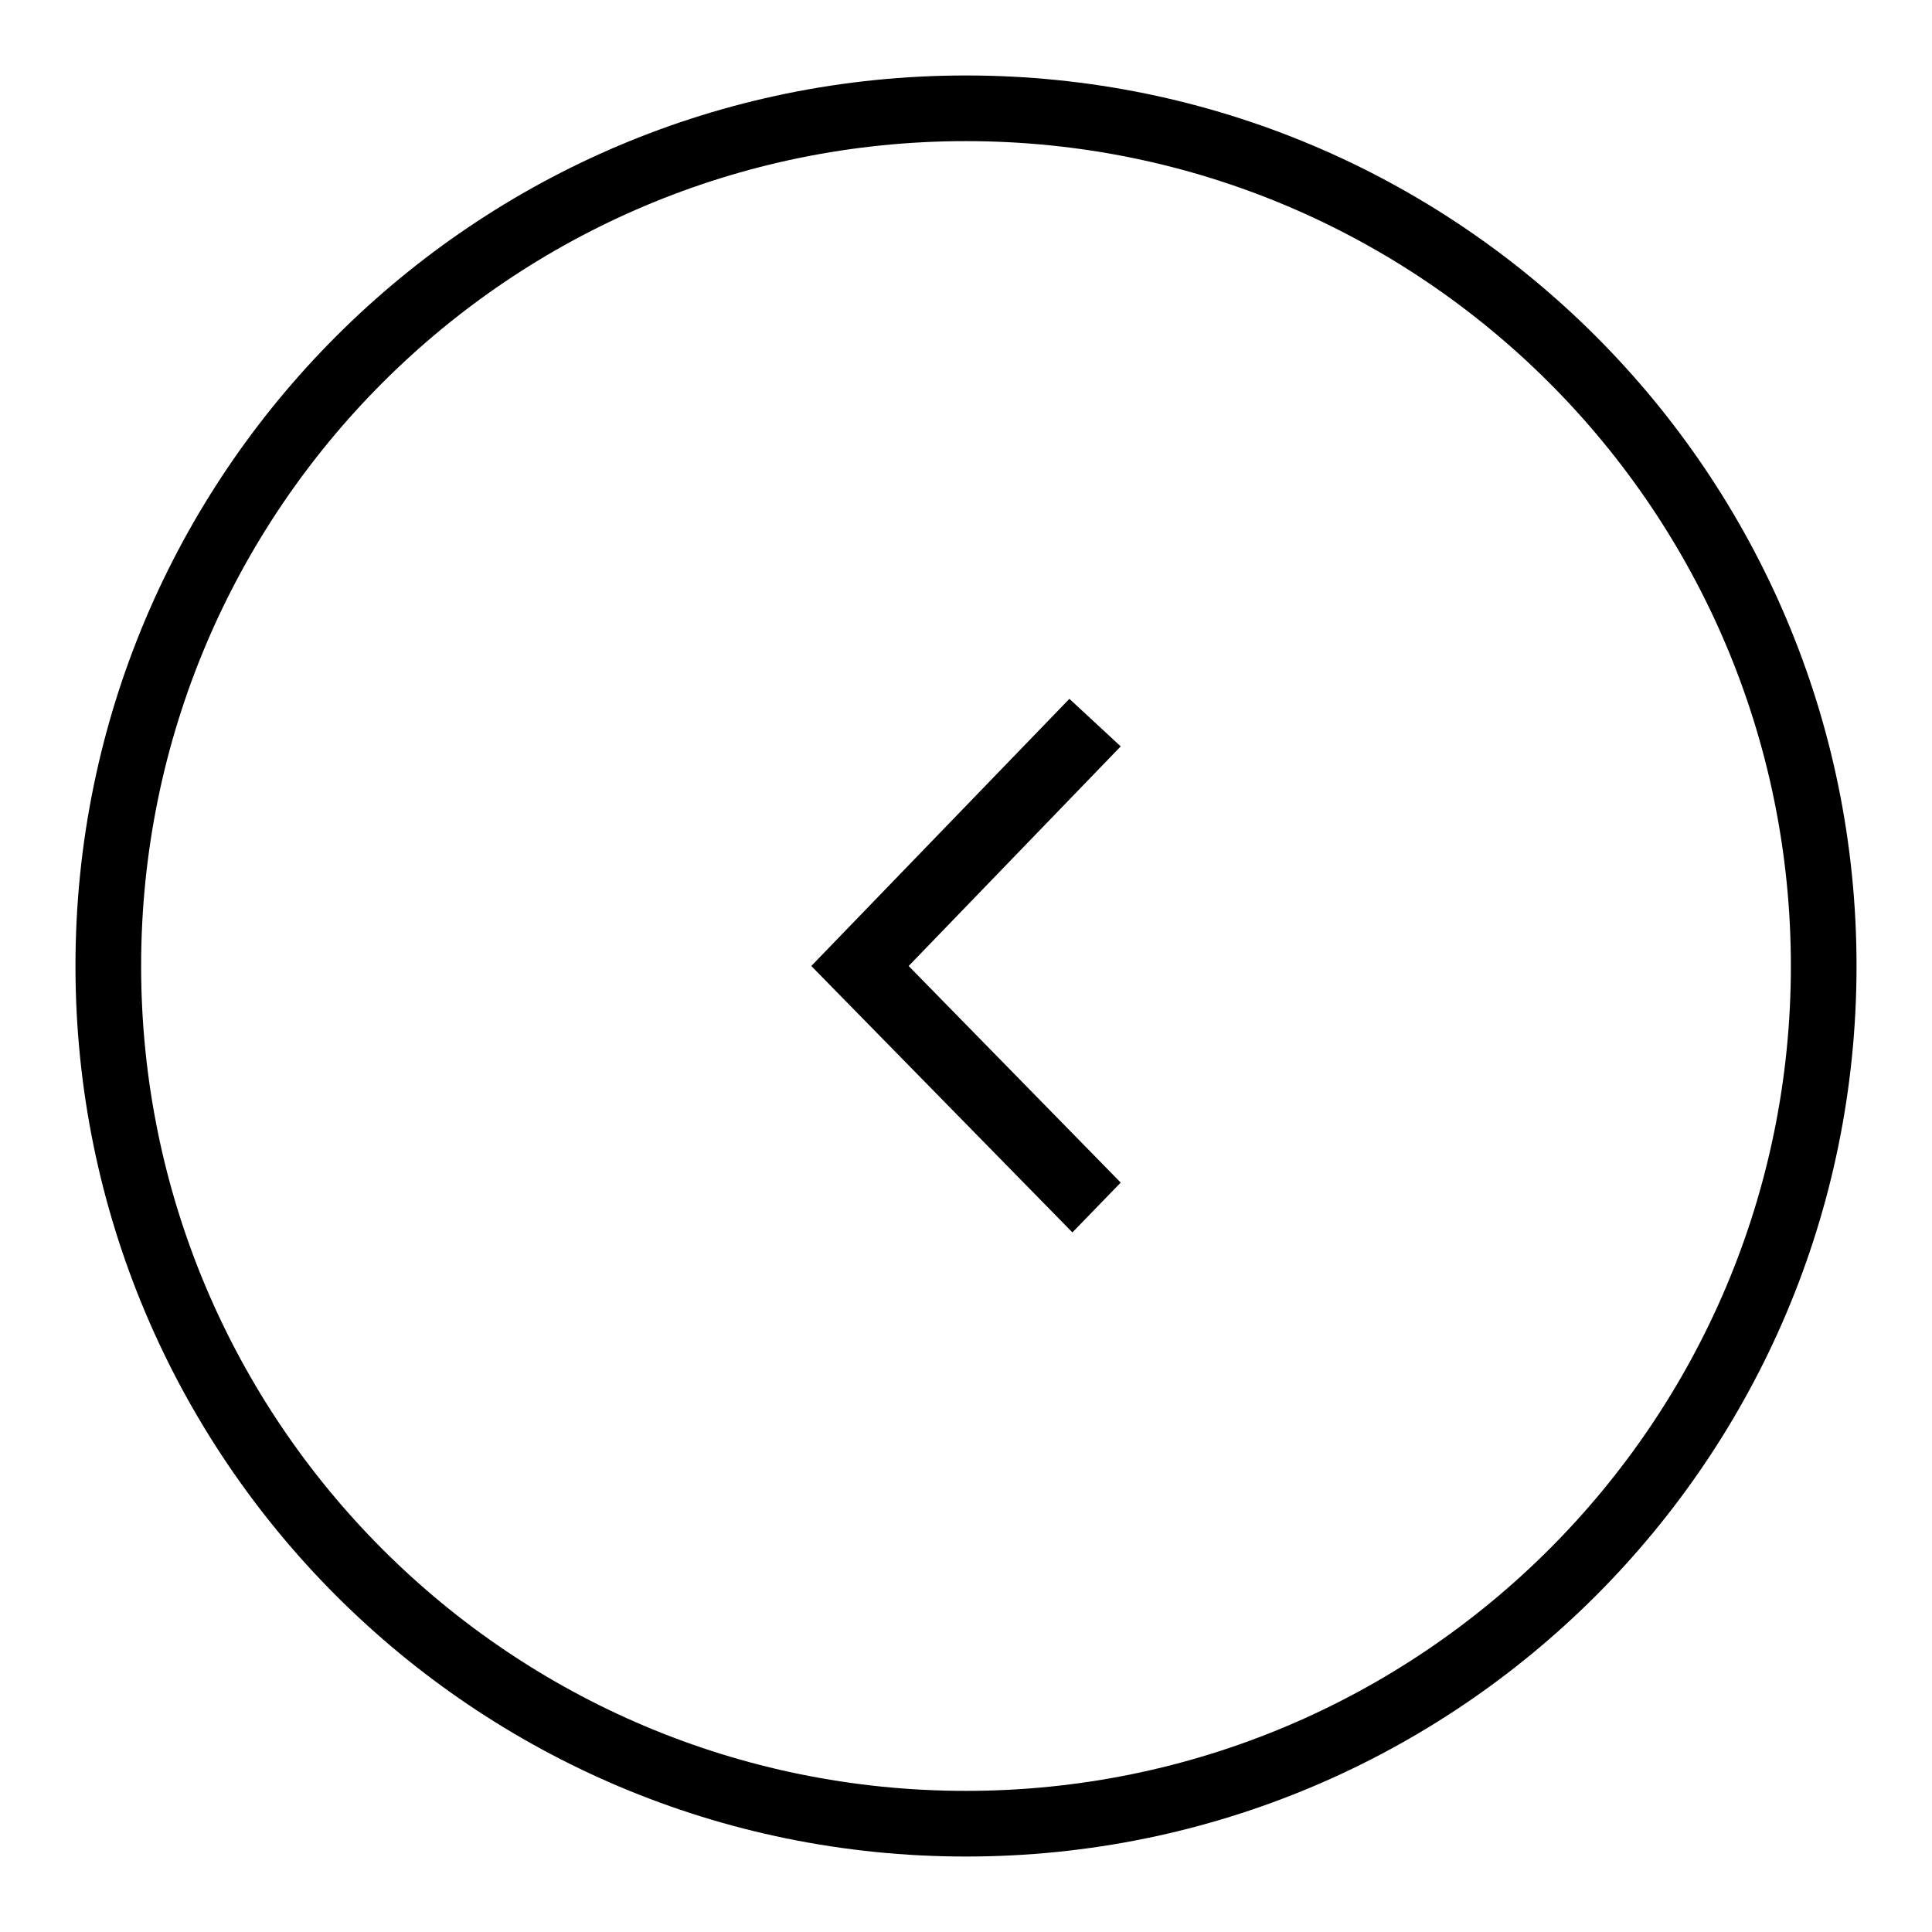 <?xml version="1.0" encoding="utf-8"?>
<!-- Svg Vector Icons : http://www.onlinewebfonts.com/icon -->
<!DOCTYPE svg PUBLIC "-//W3C//DTD SVG 1.1//EN" "http://www.w3.org/Graphics/SVG/1.1/DTD/svg11.dtd">
<svg version="1.1" xmlns="http://www.w3.org/2000/svg" xmlns:xlink="http://www.w3.org/1999/xlink" x="0px" y="0px" viewBox="0 0 256 256" enable-background="new 0 0 256 256" xml:space="preserve">
<g><g><path fill="#000000" d="M10,128c0,65.2,52.8,118,118,118c65.2,0,118-52.8,118-118c0-65.2-52.8-118-118-118C62.8,10,10,62.8,10,128z M18.7,128C18.7,67.6,67.6,18.7,128,18.7s109.3,49,109.3,109.3c0,60.4-49,109.3-109.3,109.3C67.6,237.3,18.7,188.4,18.7,128z"/><path fill="#000000" d="M148.5,98.9L120.4,128l28.1,28.7l-6.4,6.6L107.5,128l34.2-35.4L148.5,98.9z"/></g></g>
</svg>